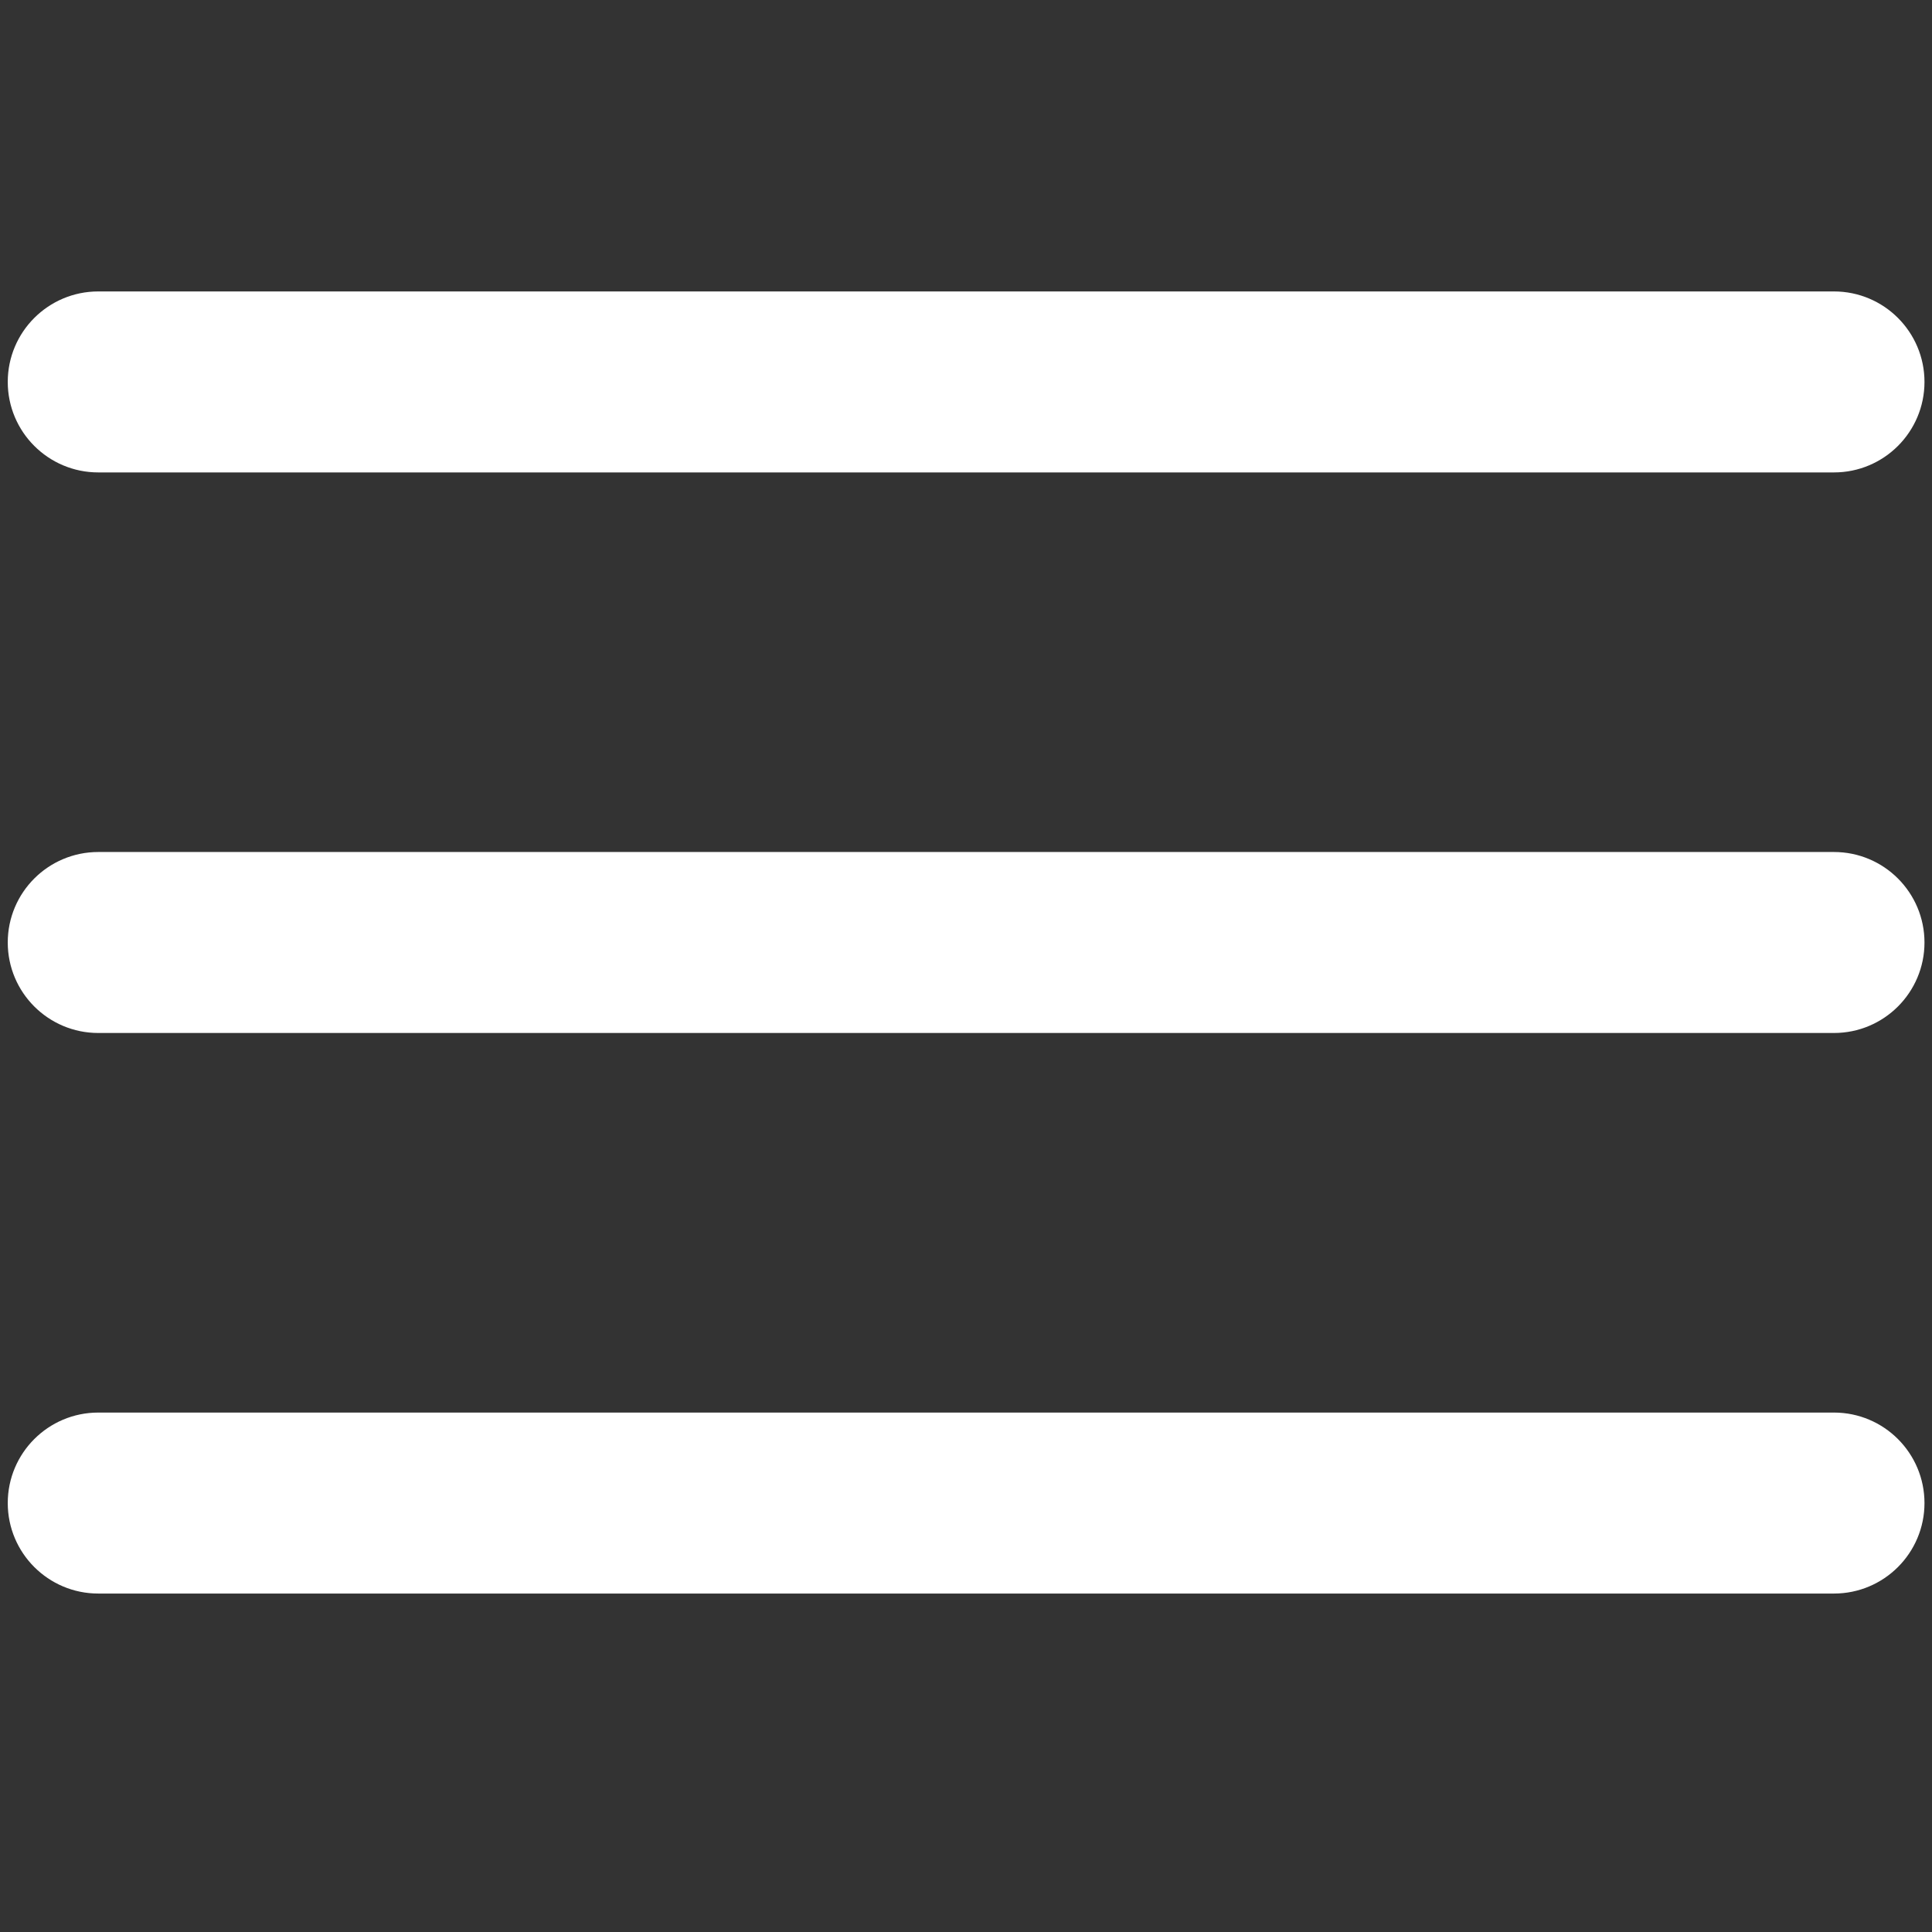 <?xml version="1.0" encoding="UTF-8"?>
<svg id="Layer_1" xmlns="http://www.w3.org/2000/svg" version="1.1" viewBox="0 0 822 822">
  <rect x="0" y="0" width="822" height="822" fill="#333333" stroke="none"/>
  <!-- Generator: Adobe Illustrator 29.3.1, SVG Export Plug-In . SVG Version: 2.1.0 Build 151)  -->
  <defs>
    <style>
      .st0 {
        fill: #fff;
        stroke: #fff;
        stroke-miterlimit: 61.5;
        stroke-width: 15.4px;
      }
    </style>
  </defs>
  <g id="SVGRepo_iconCarrier">
    <path class="st0" d="M780.3,193.3H41.8c-17,0-30.8-13.8-30.8-30.8s13.8-30.8,30.8-30.8h738.5c17,0,30.8,13.8,30.8,30.8s-13.8,30.8-30.8,30.8Z"/>
    <path class="st0" d="M780.3,431.8H41.8c-17,0-30.8-13.8-30.8-30.8s13.8-30.8,30.8-30.8h738.5c17,0,30.8,13.8,30.8,30.8s-13.8,30.8-30.8,30.8Z"/>
    <path class="st0" d="M780.3,670.3H41.8c-17,0-30.8-13.8-30.8-30.8s13.8-30.8,30.8-30.8h738.5c17,0,30.8,13.8,30.8,30.8s-13.8,30.8-30.8,30.8Z"/>
  </g>
</svg>